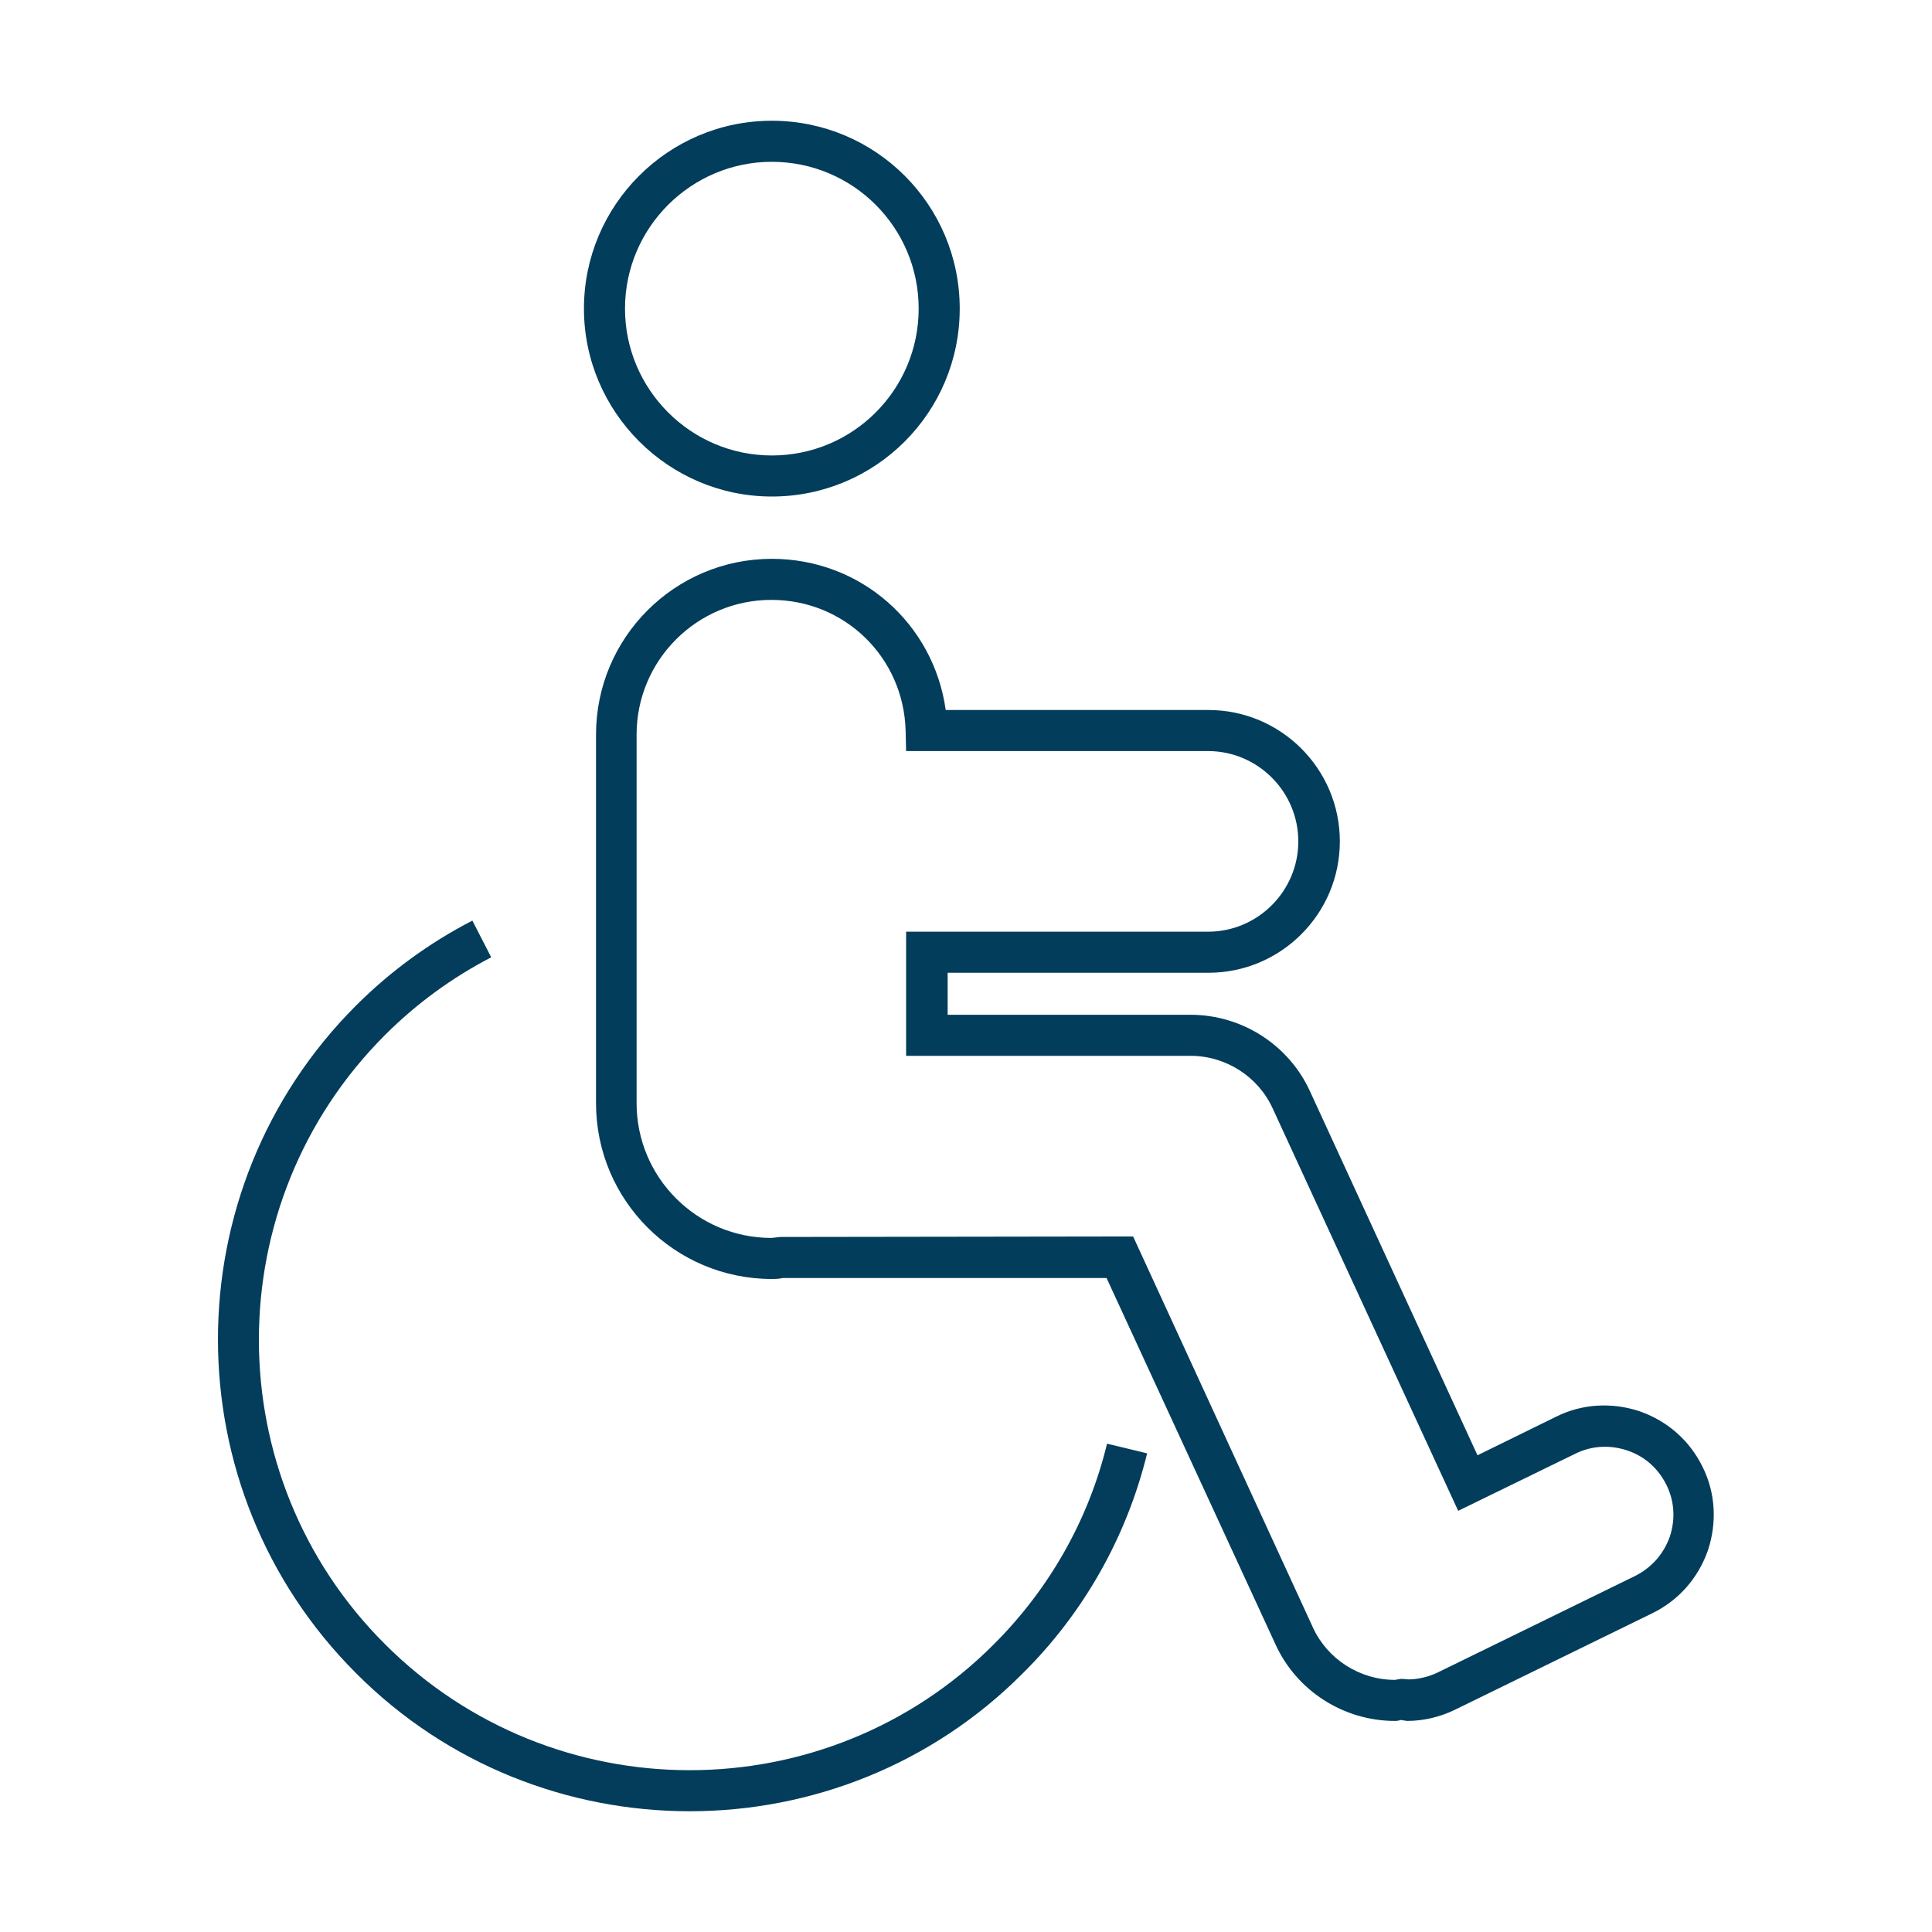 <?xml version="1.0" encoding="utf-8"?>
<!-- Generator: Adobe Illustrator 23.0.1, SVG Export Plug-In . SVG Version: 6.00 Build 0)  -->
<svg version="1.1" id="Layer_1" xmlns="http://www.w3.org/2000/svg" xmlns:xlink="http://www.w3.org/1999/xlink" x="0px" y="0px"
	 viewBox="0 0 40 40" style="enable-background:new 0 0 40 40;" xml:space="preserve">
<style type="text/css">
	.st0{fill:#023D5B;}
	.st1{fill:#033D5B;}
</style>
<g>
	<path class="st0" d="M28.88,35.63c-1.06,0-2.03-0.62-2.47-1.58l-3.5-7.59h-6.7c-0.1,0.02-0.17,0.02-0.23,0.02
		c-2.01,0-3.64-1.63-3.64-3.64v-7.63c0-2.01,1.63-3.64,3.64-3.64c1.84,0,3.35,1.34,3.6,3.13h5.44c1.5,0,2.72,1.22,2.72,2.72
		c0,1.5-1.22,2.72-2.72,2.72h-5.4v0.87h5.03c1.06,0,2.03,0.62,2.47,1.58l3.47,7.54l1.63-0.8c0.54-0.27,1.16-0.3,1.73-0.11
		c0.57,0.2,1.03,0.6,1.3,1.15c0.27,0.54,0.3,1.16,0.11,1.73c-0.2,0.57-0.6,1.03-1.15,1.3l-4.09,2c-0.31,0.15-0.65,0.23-0.99,0.23
		L29,35.61C28.98,35.62,28.93,35.63,28.88,35.63z M23.19,25.6h0.27l3.72,8.09c0.3,0.66,0.97,1.09,1.7,1.09L29,34.76
		c0.09,0,0.12,0.01,0.16,0.01h0c0.19,0,0.41-0.05,0.6-0.14l4.09-2c0.34-0.17,0.59-0.45,0.72-0.81c0.12-0.36,0.1-0.74-0.07-1.08l0,0
		c-0.17-0.34-0.45-0.59-0.81-0.71c-0.36-0.12-0.74-0.1-1.08,0.07l-2.42,1.18l-3.84-8.33c-0.3-0.66-0.97-1.09-1.7-1.09h-5.89v-2.57
		h6.25c1.03,0,1.87-0.84,1.87-1.87c0-1.03-0.84-1.87-1.87-1.87h-6.25l-0.01-0.42c-0.04-1.52-1.26-2.71-2.78-2.71
		c-1.54,0-2.79,1.25-2.79,2.79v7.63c0,1.54,1.25,2.79,2.79,2.79c0.12-0.01,0.16-0.02,0.2-0.02L23.19,25.6z"/>
</g>
<path class="st1" d="M14.28,37.5c-2.5,0-5.01-0.95-6.91-2.86c-3.81-3.81-3.81-10.01,0-13.82c0.71-0.71,1.52-1.3,2.41-1.76l0.39,0.76
	c-0.81,0.42-1.55,0.96-2.2,1.61c-3.48,3.48-3.48,9.14,0,12.61c3.48,3.48,9.14,3.48,12.61,0c1.15-1.15,1.96-2.58,2.34-4.15l0.83,0.2
	c-0.42,1.72-1.31,3.3-2.57,4.55C19.29,36.54,16.79,37.5,14.28,37.5z"/>
<path class="st0" d="M15.98,10.28c-2.14,0-3.89-1.75-3.89-3.89s1.74-3.89,3.89-3.89s3.89,1.74,3.89,3.89S18.13,10.28,15.98,10.28z
	 M15.98,3.35c-1.67,0-3.04,1.36-3.04,3.04c0,1.67,1.36,3.04,3.04,3.04s3.04-1.36,3.04-3.04C19.02,4.71,17.66,3.35,15.98,3.35z"/>
</svg>
